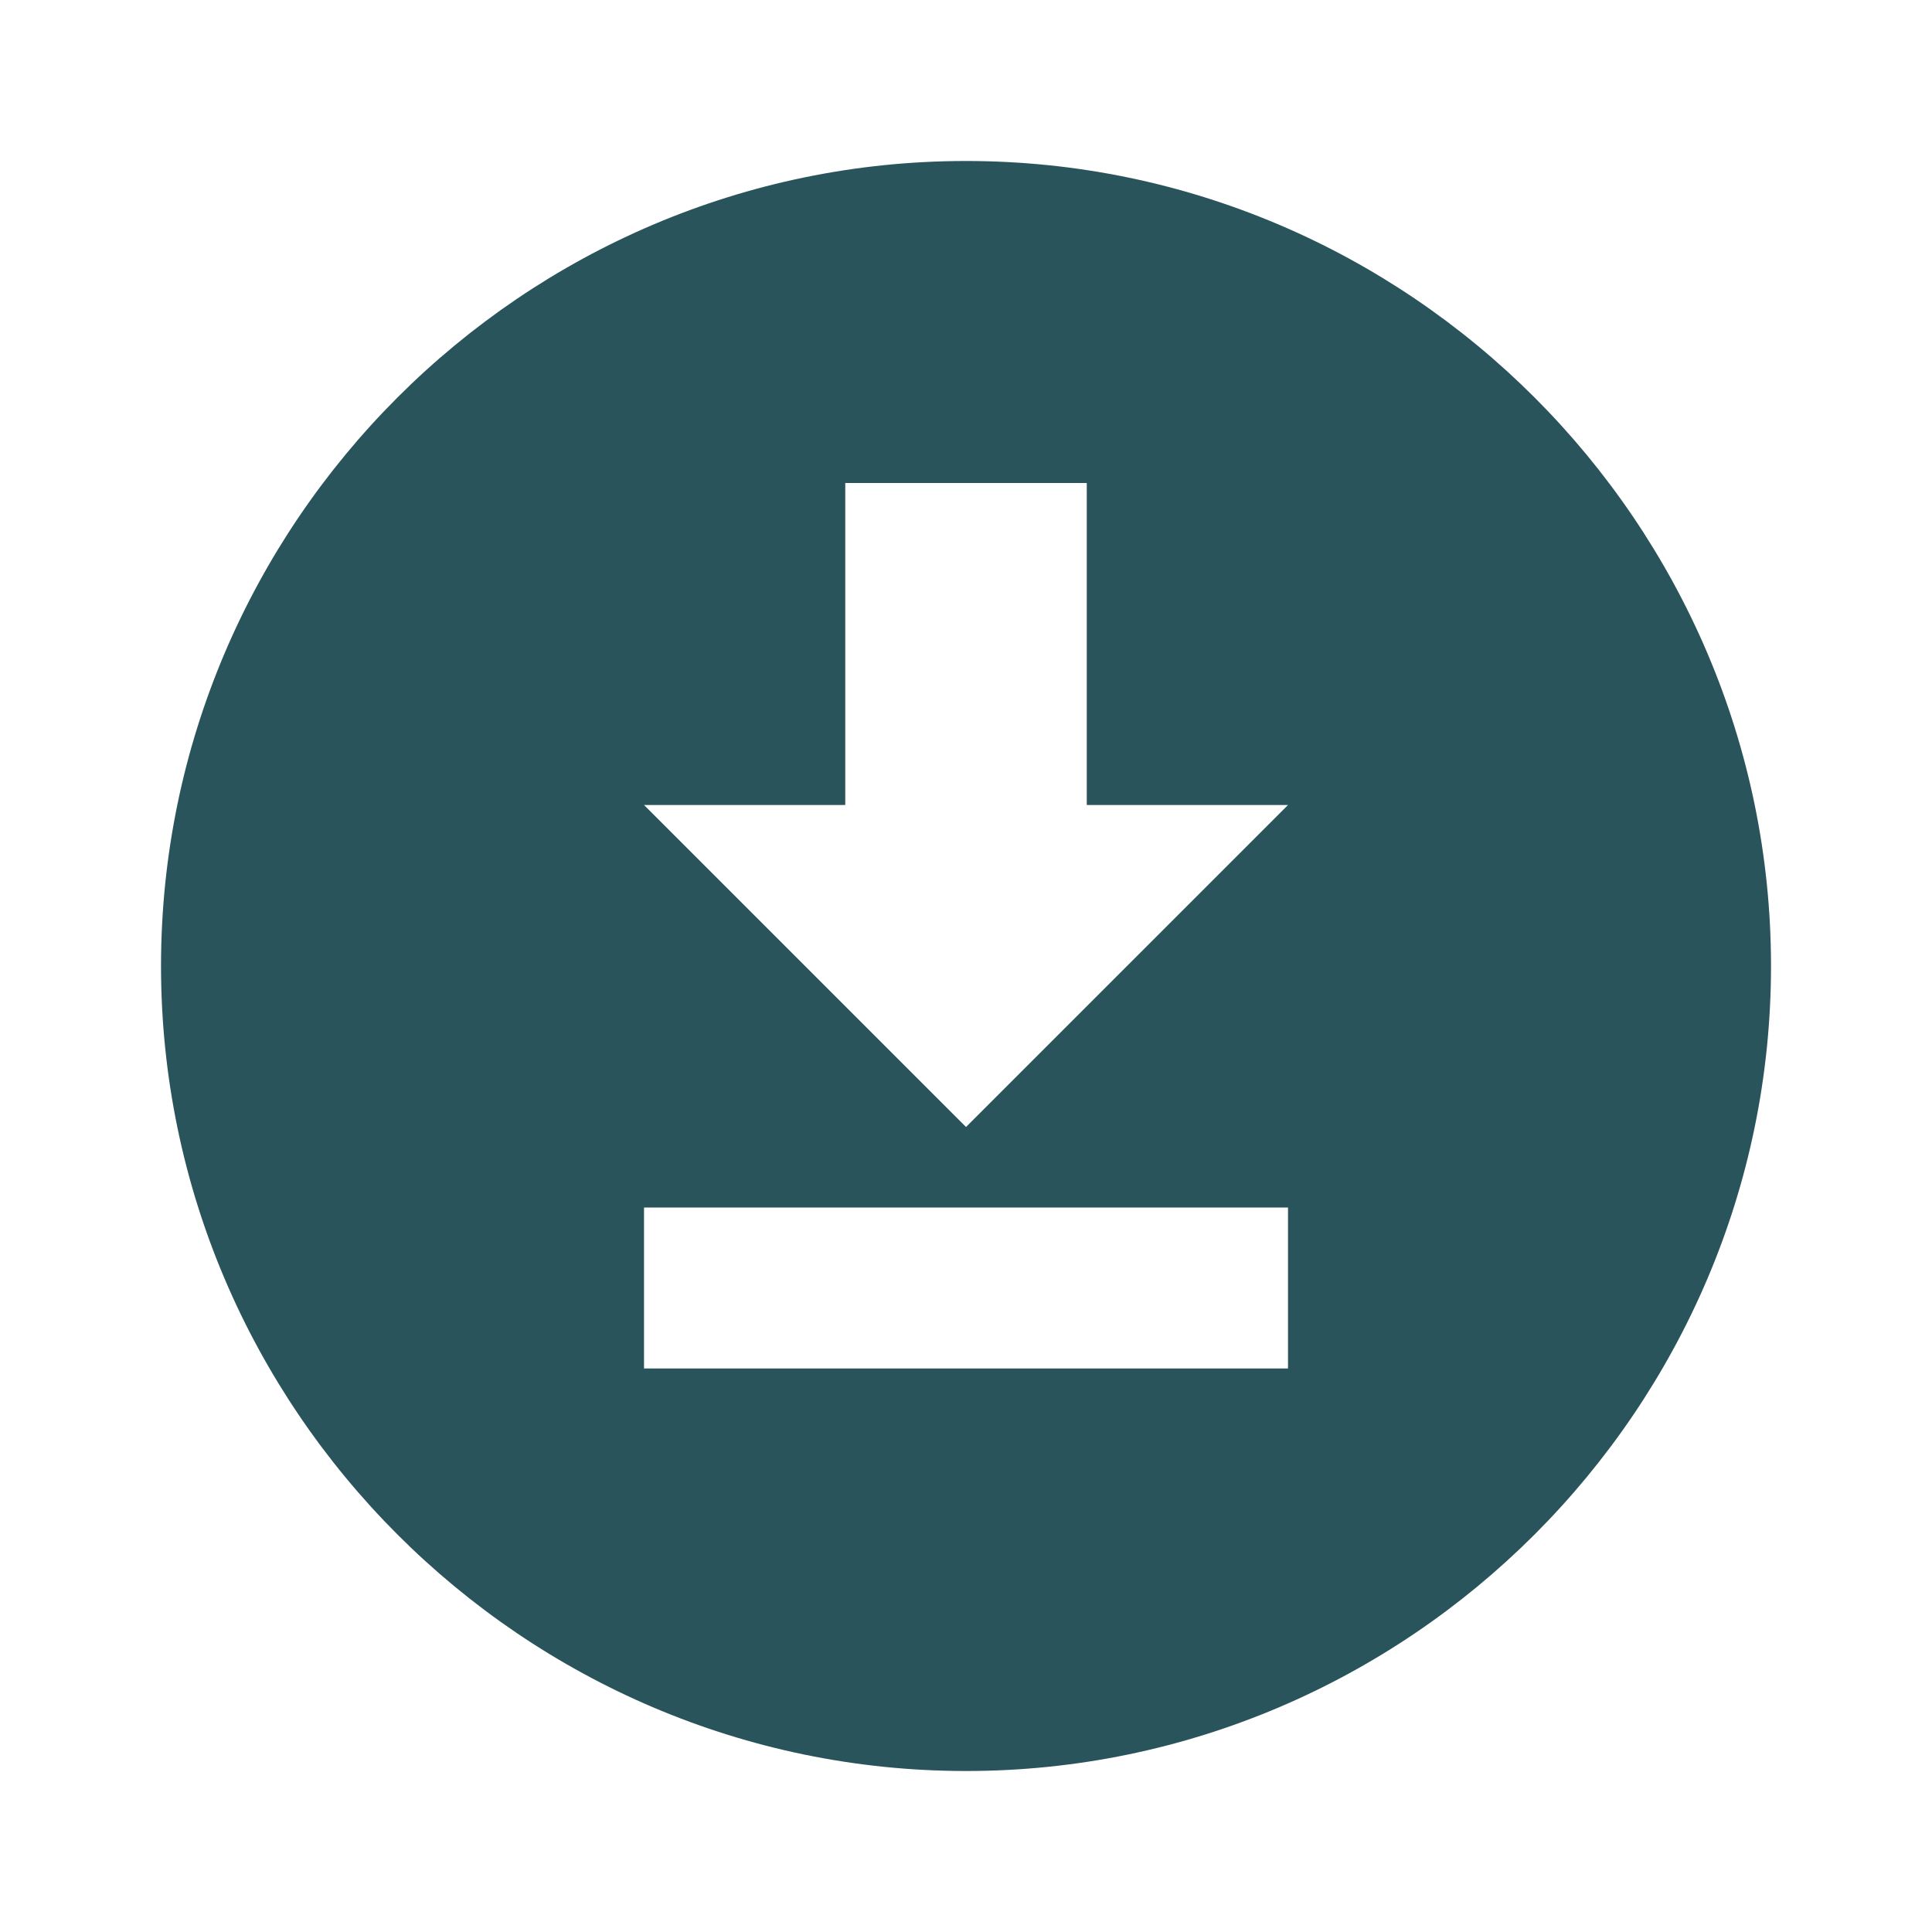 <svg width="73" height="73" viewBox="0 0 73 73" fill="none" xmlns="http://www.w3.org/2000/svg">
<path d="M36.501 6.083C53.23 6.083 66.917 19.771 66.917 36.5C66.917 53.229 53.23 66.917 36.501 66.917C19.771 66.917 6.084 53.229 6.084 36.5C6.084 19.771 19.771 6.083 36.501 6.083ZM24.334 51.708H48.667V45.625H24.334V51.708ZM48.667 30.417H41.063V18.25H31.938V30.417H24.334L36.501 42.583L48.667 30.417Z" fill="#2A545B"/>
</svg>

